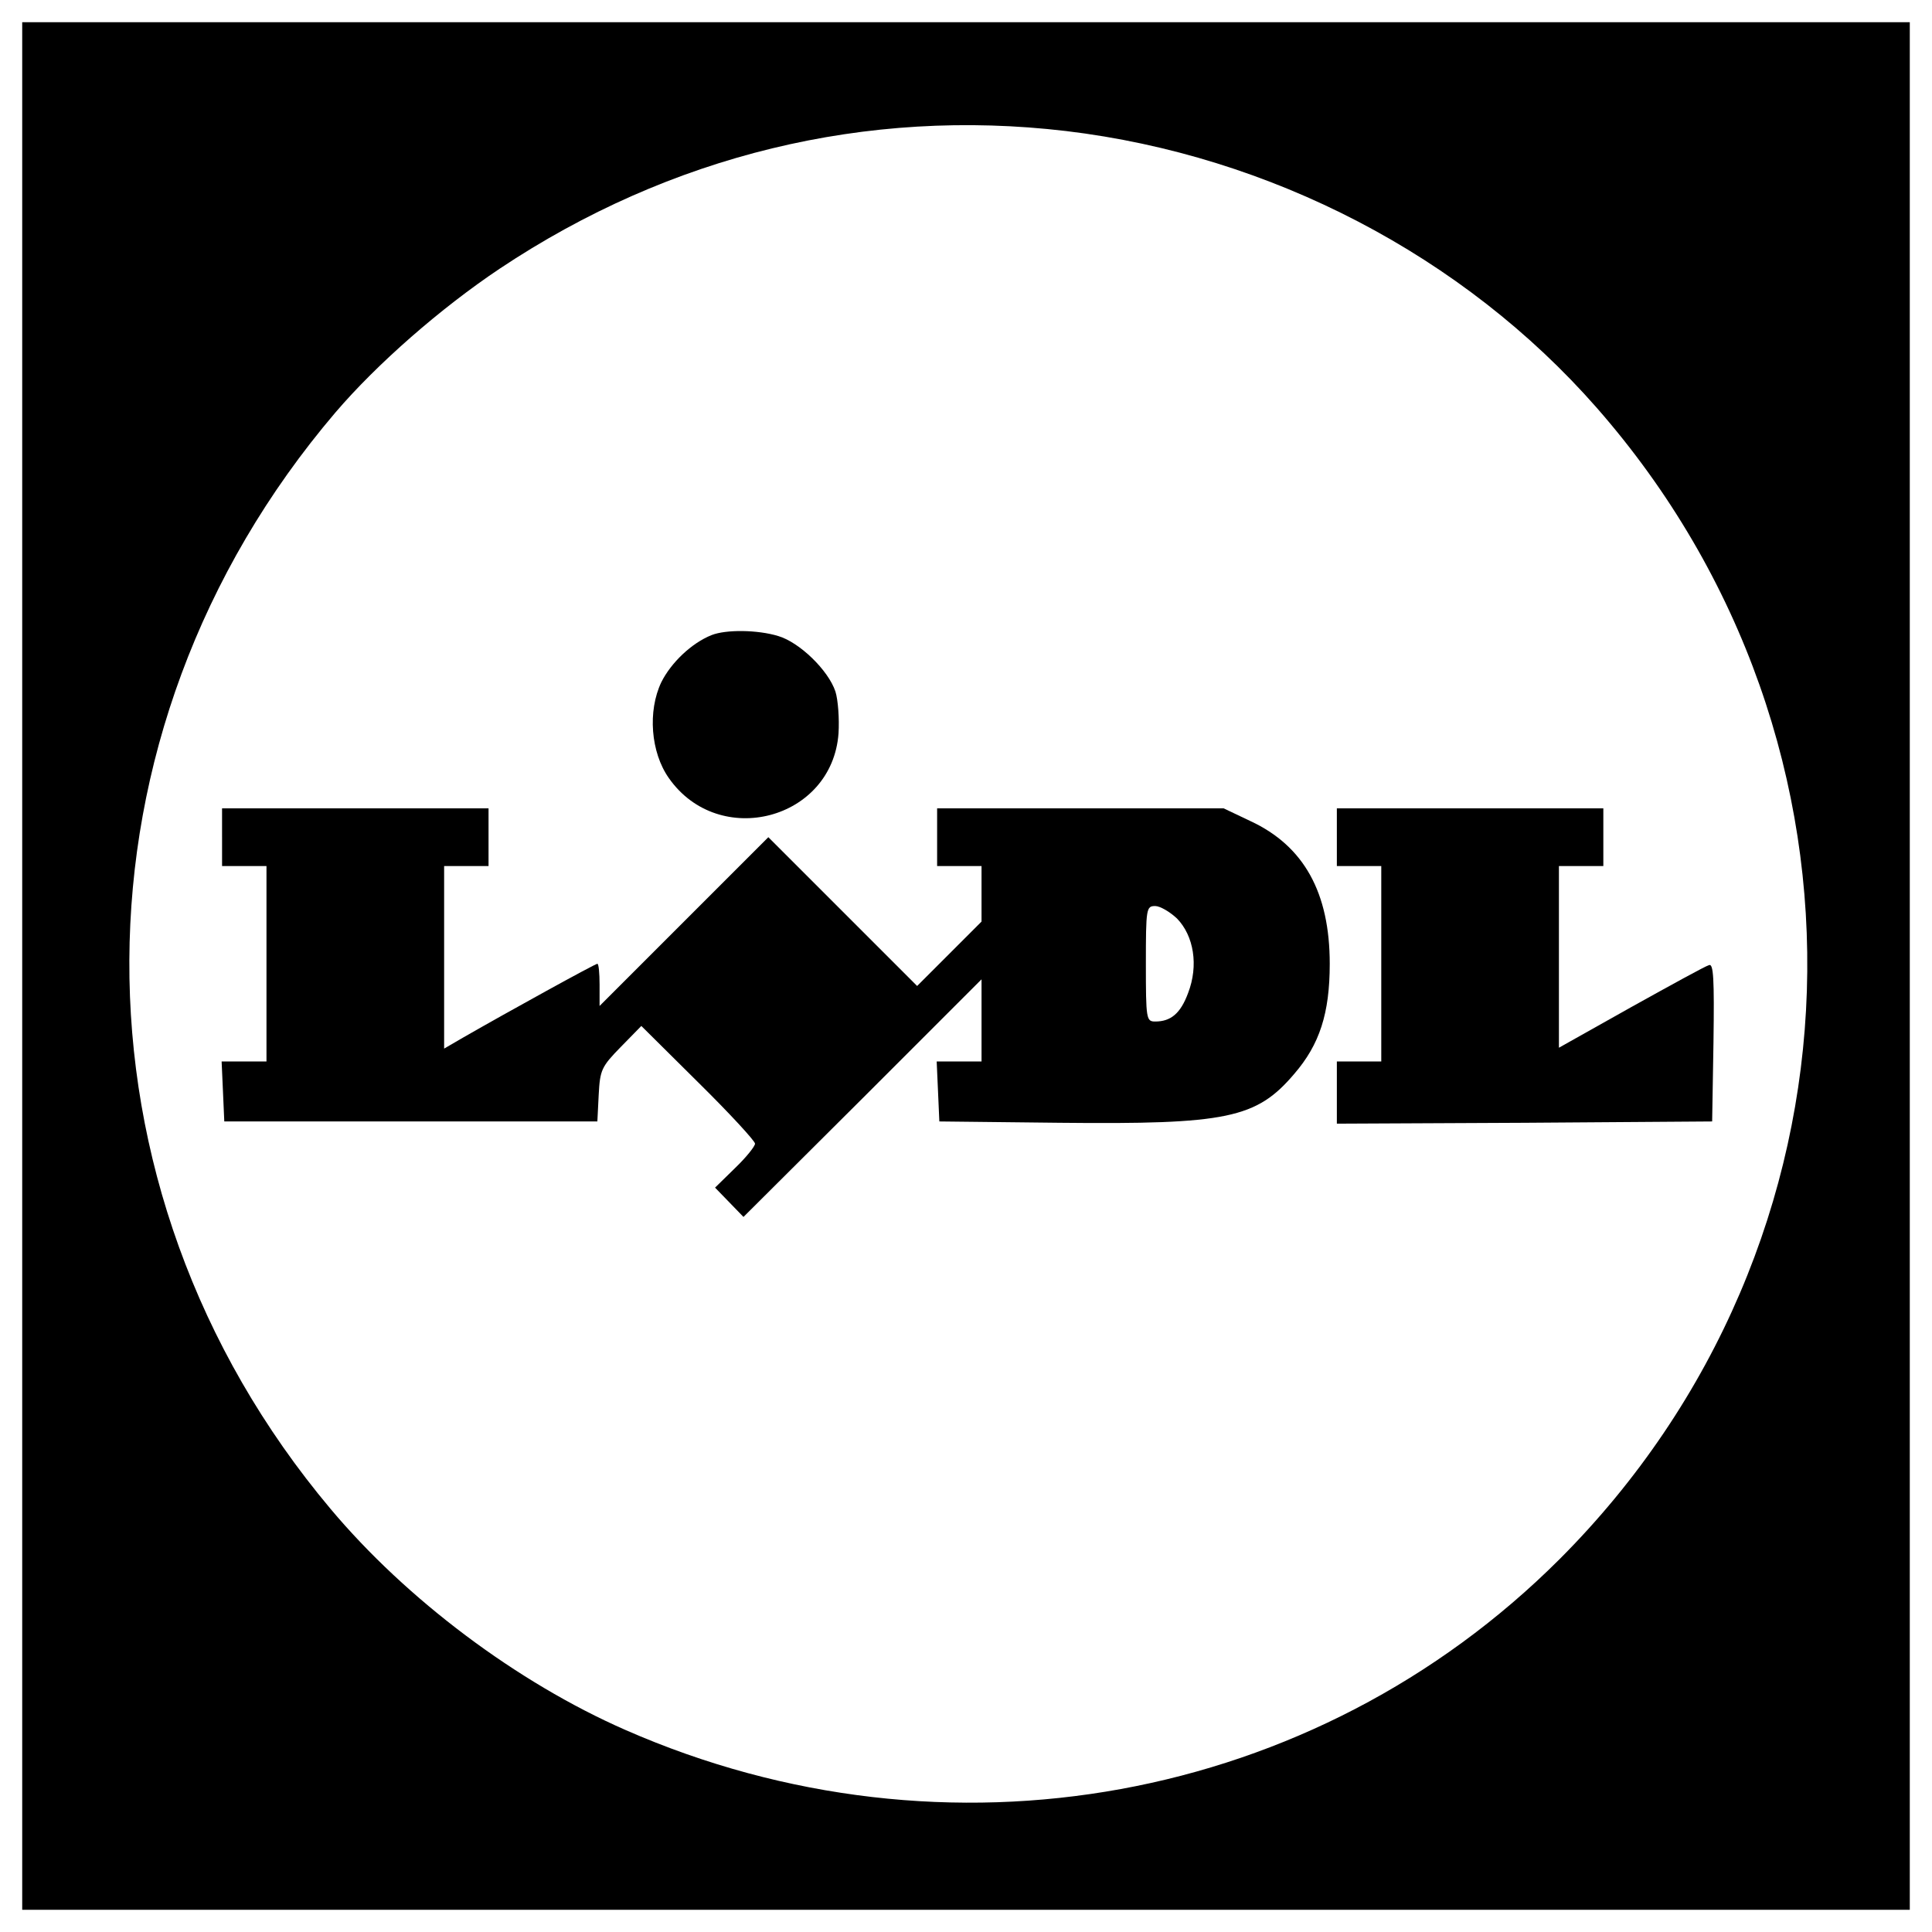 <?xml version="1.0" standalone="no"?>
<!DOCTYPE svg PUBLIC "-//W3C//DTD SVG 20010904//EN"
 "http://www.w3.org/TR/2001/REC-SVG-20010904/DTD/svg10.dtd">
<svg version="1.0" xmlns="http://www.w3.org/2000/svg"
 width="435pt" height="435pt" viewBox="0 0 435 435"
 preserveAspectRatio="xMidYMid meet">
<g transform="translate(0,435) scale(0.1,-0.1)"
fill="#000000" stroke="none">
<path d="M50 2175 l0 -2125 2125 0 2125 0 0 2125 0 2125 -2125 0 -2125 0 0
-2125z m2350 1880 c461 -55 895 -281 1195 -623 663 -756 627 -1882 -84 -2593
-551 -550 -1381 -701 -2103 -384 -244 107 -493 294 -664 498 -608 724 -603
1747 11 2468 94 110 237 235 370 324 384 256 826 363 1275 310z"/>
<path d="M1602 2920 c-45 -18 -91 -62 -113 -106 -31 -65 -24 -158 17 -216 113
-161 368 -94 382 101 2 32 -1 75 -7 94 -16 48 -81 111 -129 125 -46 14 -117
15 -150 2z"/>
<path d="M500 2465 l0 -65 50 0 50 0 0 -220 0 -220 -50 0 -51 0 3 -67 3 -68
420 0 420 0 3 60 c3 56 6 63 50 108 l46 47 128 -127 c71 -70 128 -132 128
-138 0 -6 -20 -31 -45 -55 l-45 -44 32 -33 32 -33 268 267 268 268 0 -93 0
-92 -50 0 -51 0 3 -67 3 -68 270 -3 c378 -4 444 10 529 110 57 66 80 136 80
248 0 160 -58 265 -178 321 l-61 29 -322 0 -323 0 0 -65 0 -65 50 0 50 0 0
-62 0 -63 -72 -72 -73 -73 -167 167 -168 168 -190 -190 -190 -190 0 48 c0 26
-2 47 -5 47 -5 0 -201 -108 -302 -166 l-43 -25 0 206 0 205 50 0 50 0 0 65 0
65 -300 0 -300 0 0 -65z m2150 -183 c38 -39 49 -106 25 -168 -17 -46 -39 -64
-74 -64 -20 0 -21 5 -21 130 0 125 1 130 21 130 11 0 33 -13 49 -28z"/>
<path d="M3010 2465 l0 -65 50 0 50 0 0 -220 0 -220 -50 0 -50 0 0 -70 0 -70
423 2 422 3 3 179 c2 143 0 177 -10 173 -8 -2 -86 -45 -176 -95 l-162 -91 0
205 0 204 50 0 50 0 0 65 0 65 -300 0 -300 0 0 -65z"/>
</g>
</svg>
